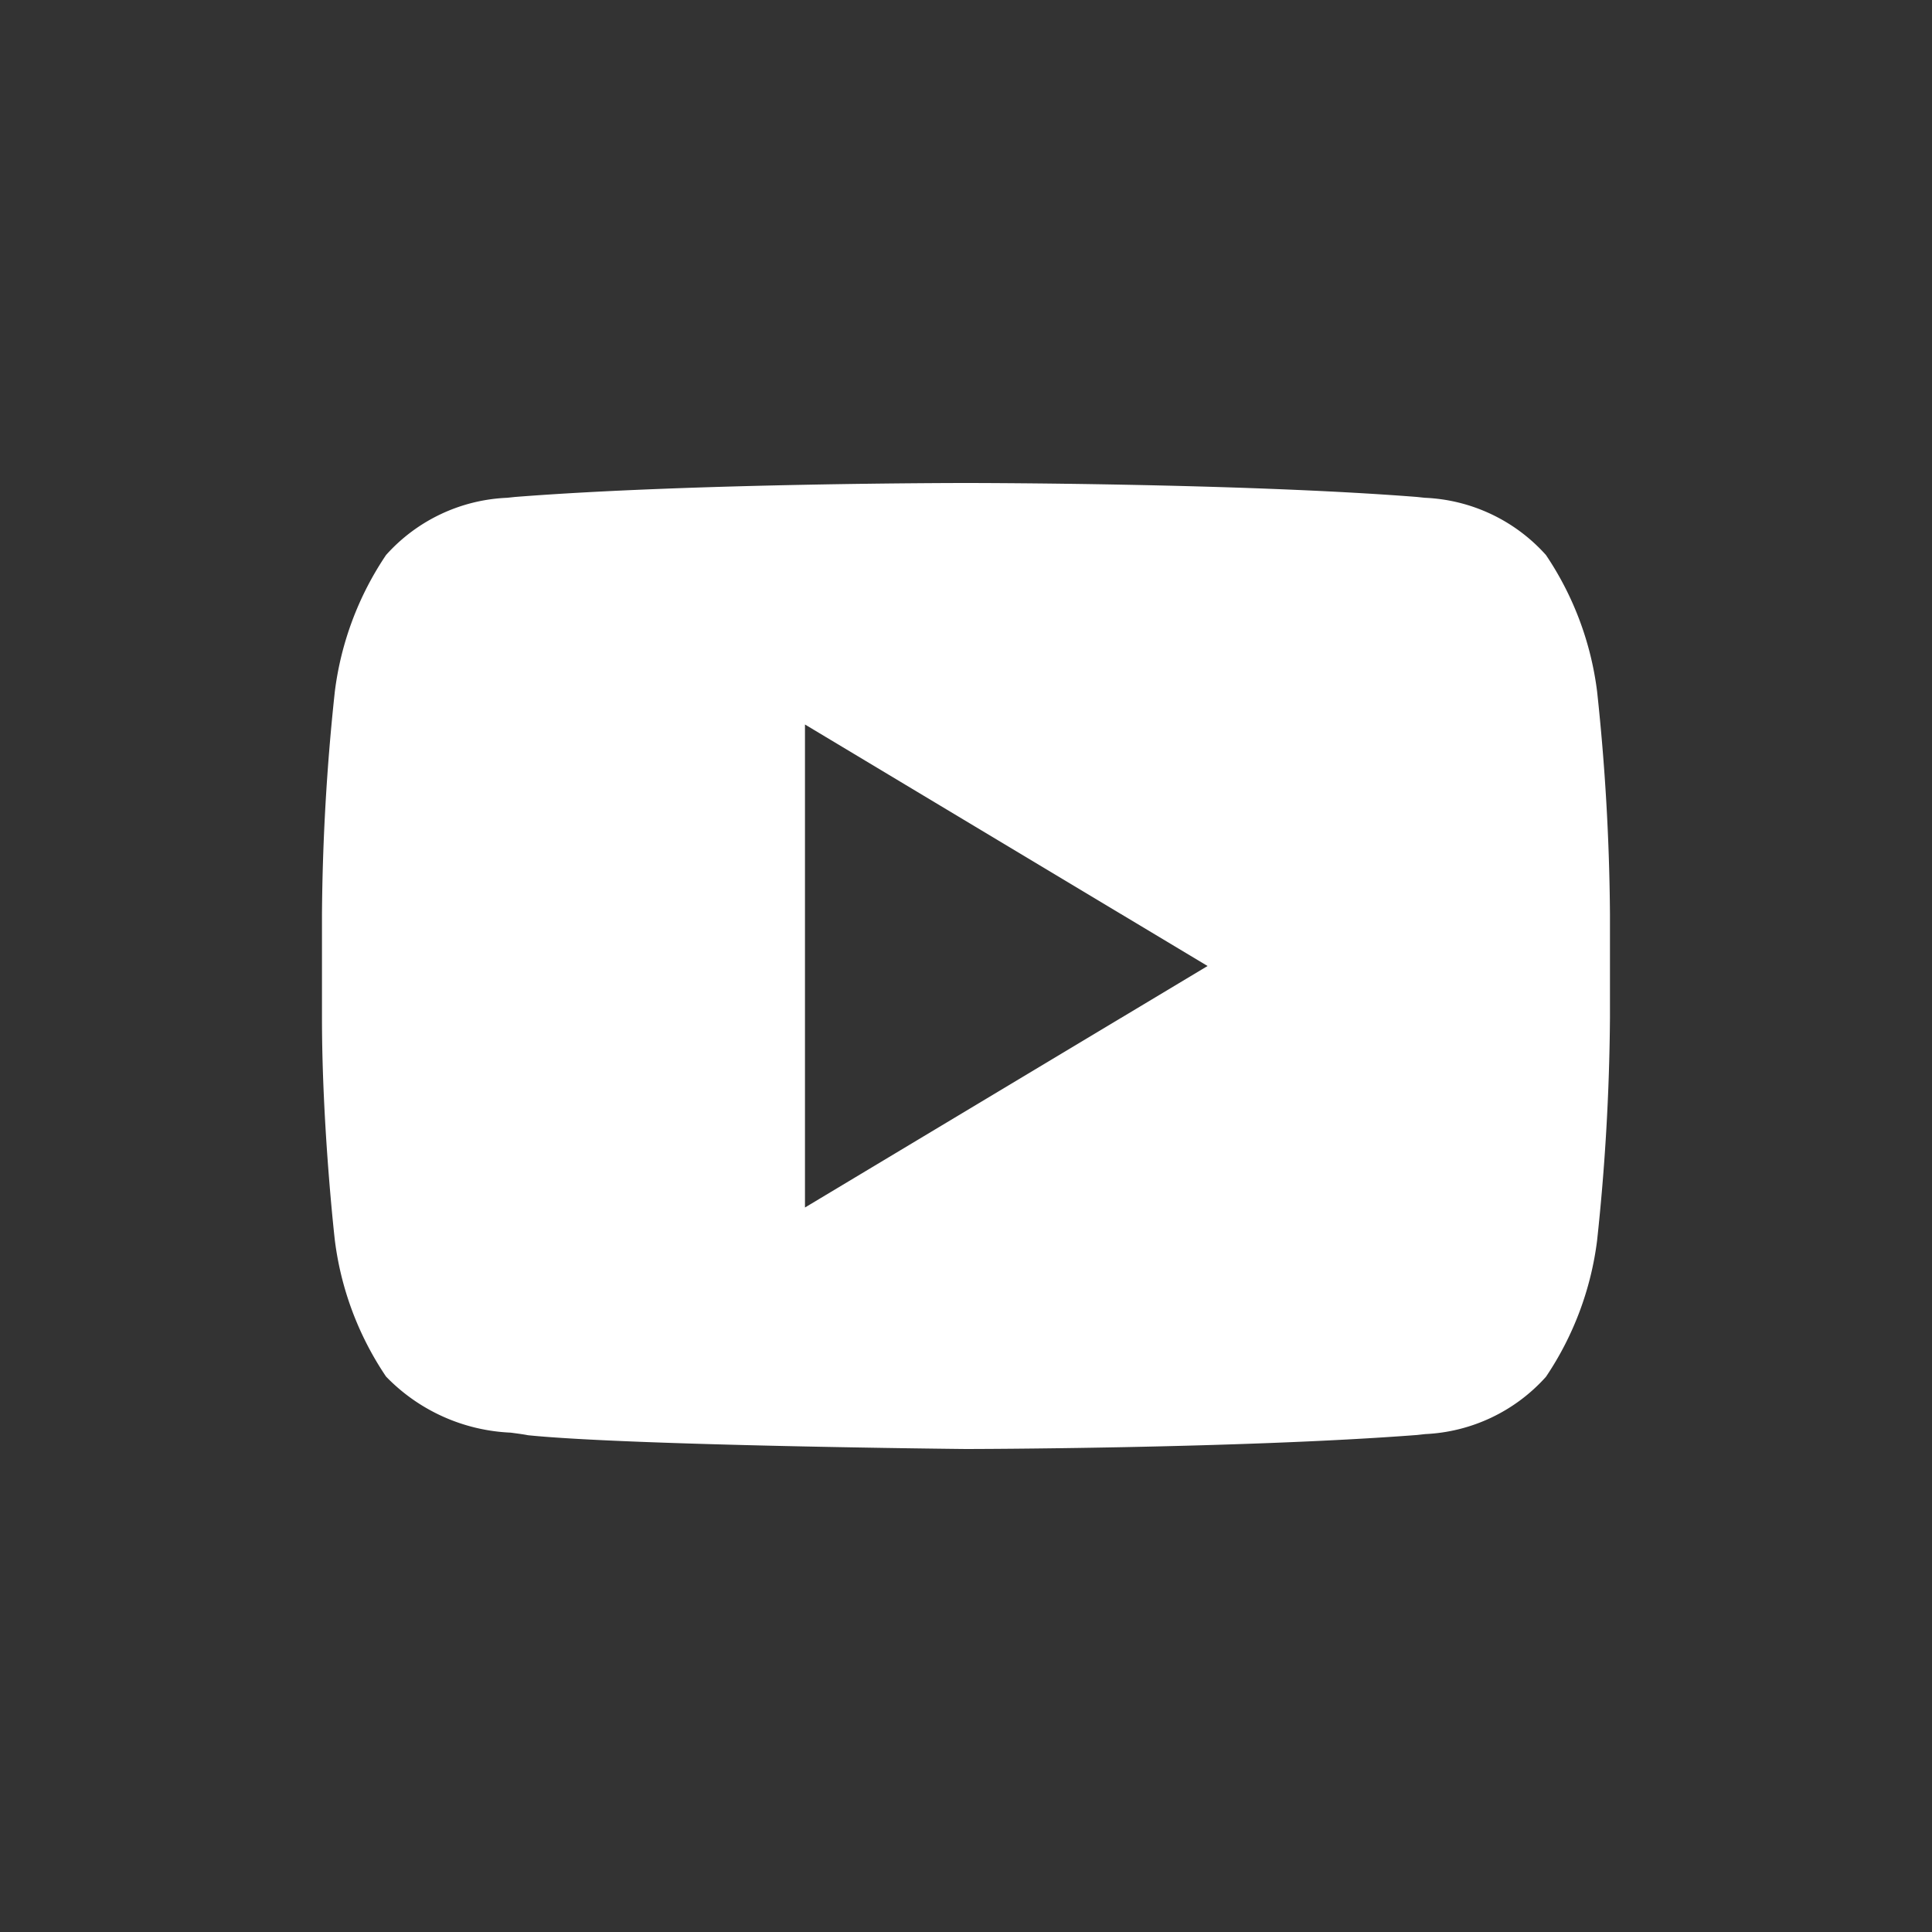 <svg xmlns="http://www.w3.org/2000/svg" width="32" height="32" viewBox="0 0 32 32">
  <rect x="0" y="0" width="32" height="32" fill="#333333" stroke="none"/>
  <g id="그룹_80555" data-name="그룹 80555" transform="translate(-1741.213 -14)">
    <g id="그룹_56458" data-name="그룹 56458" transform="translate(1737.142 14)">
      <rect id="사각형_21164" data-name="사각형 21164" width="32" height="32" rx="16" transform="translate(4.071 0)" fill="none"/>
      <path id="빼기_21" data-name="빼기 21" d="M10.667,16h0c-.055,0-5.565-.056-7.254-.228-.08-.016-.176-.028-.288-.043A3.053,3.053,0,0,1,1.061,14.8a5.185,5.185,0,0,1-.848-2.258C.211,12.526,0,10.669,0,8.862V7.136A36.693,36.693,0,0,1,.213,3.453a5.2,5.2,0,0,1,.848-2.26A2.85,2.85,0,0,1,3.067.245L3.2.231C6.149,0,10.616,0,10.661,0h.01c.045,0,4.513,0,7.464.231l.132.014a2.851,2.851,0,0,1,2.006.948,5.2,5.2,0,0,1,.847,2.26,36.674,36.674,0,0,1,.213,3.684V8.862a36.727,36.727,0,0,1-.213,3.684,5.2,5.2,0,0,1-.847,2.258,2.859,2.859,0,0,1-2,.949l-.136.015C15.181,15.994,10.711,16,10.667,16ZM8,4v8l6.668-4L8,4Z" transform="translate(9.404 8)" fill="#fff"/>
    </g>
  </g>
</svg>
